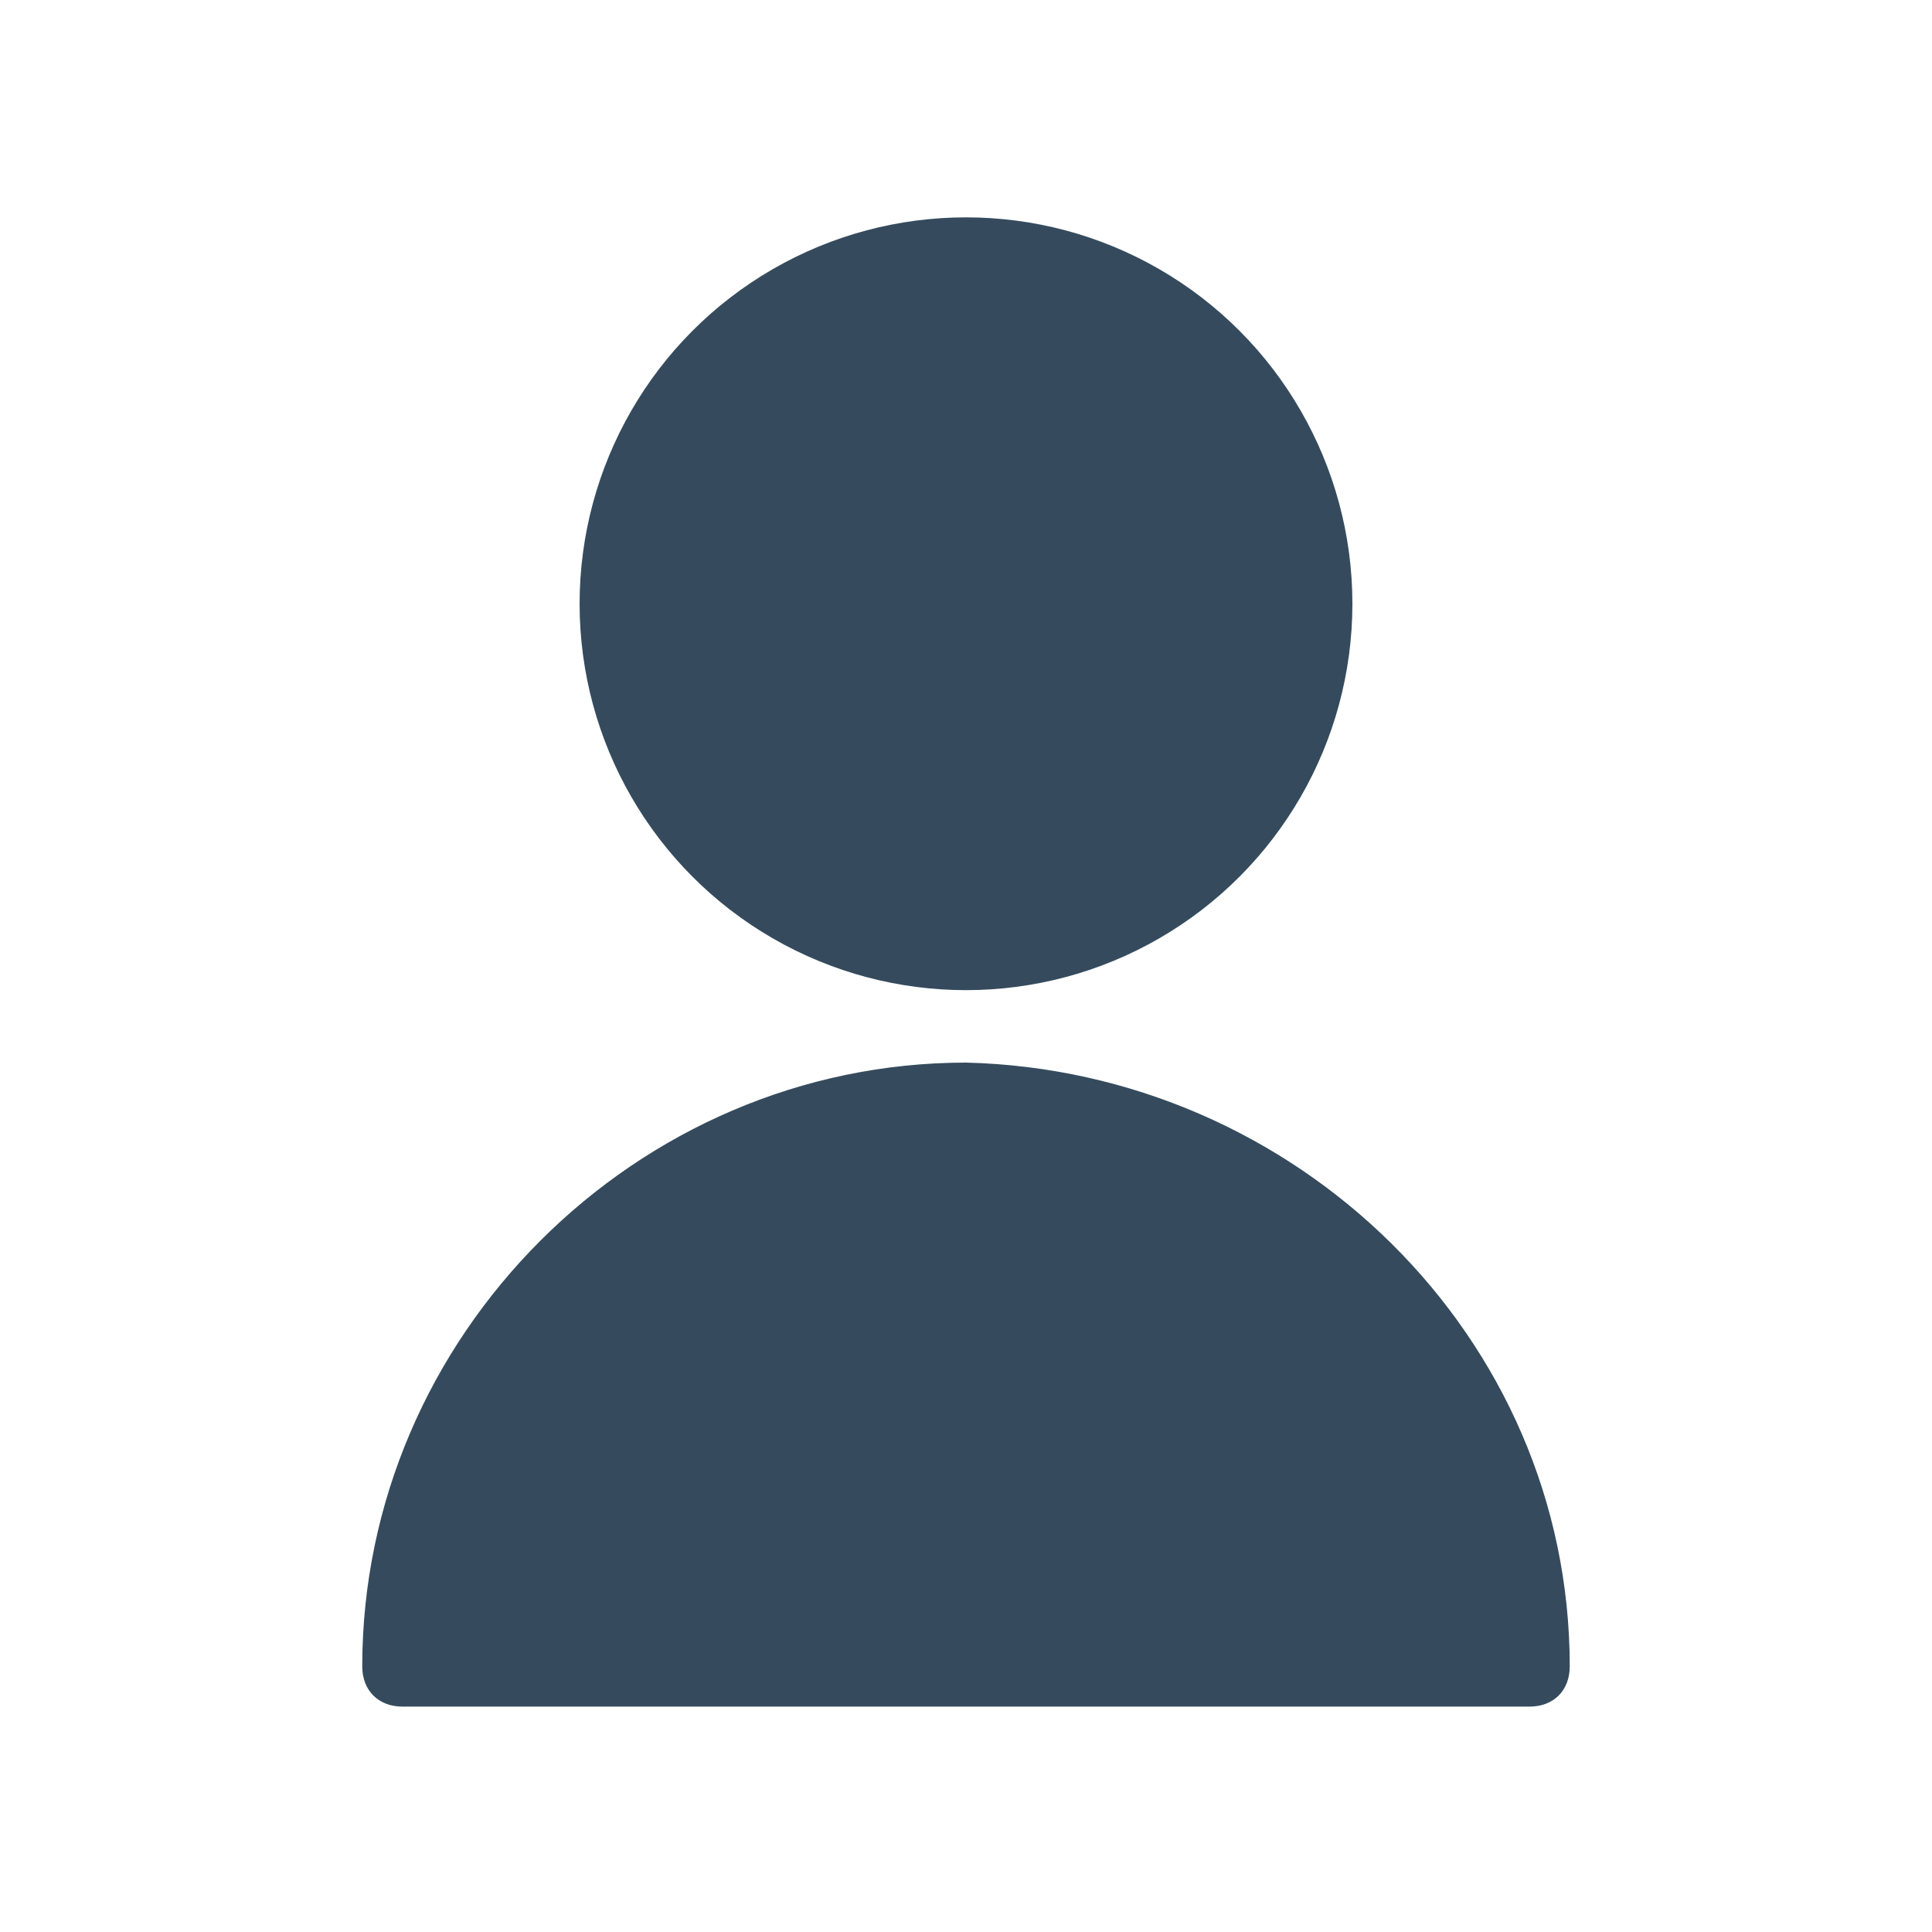 <?xml version="1.0" encoding="utf-8"?>
<!-- Generator: Adobe Illustrator 23.0.3, SVG Export Plug-In . SVG Version: 6.00 Build 0)  -->
<svg version="1.1" id="Bold" xmlns="http://www.w3.org/2000/svg" xmlns:xlink="http://www.w3.org/1999/xlink" x="0px" y="0px"
	 viewBox="0 0 24 24" style="enable-background:new 0 0 24 24;" xml:space="preserve">
<style type="text/css">
	.st0{fill:#354B5D;}
</style>
<title>single-neutral-actions</title>
<circle class="st0" cx="12" cy="7.5" r="4.8"/>
<path class="st0" d="M12,13.2c-4.1,0-7.5,3.4-7.5,7.5c0,0.3,0.2,0.5,0.5,0.5h14c0.3,0,0.5-0.2,0.5-0.5C19.5,16.6,16.1,13.3,12,13.2z
	"/>
</svg>
